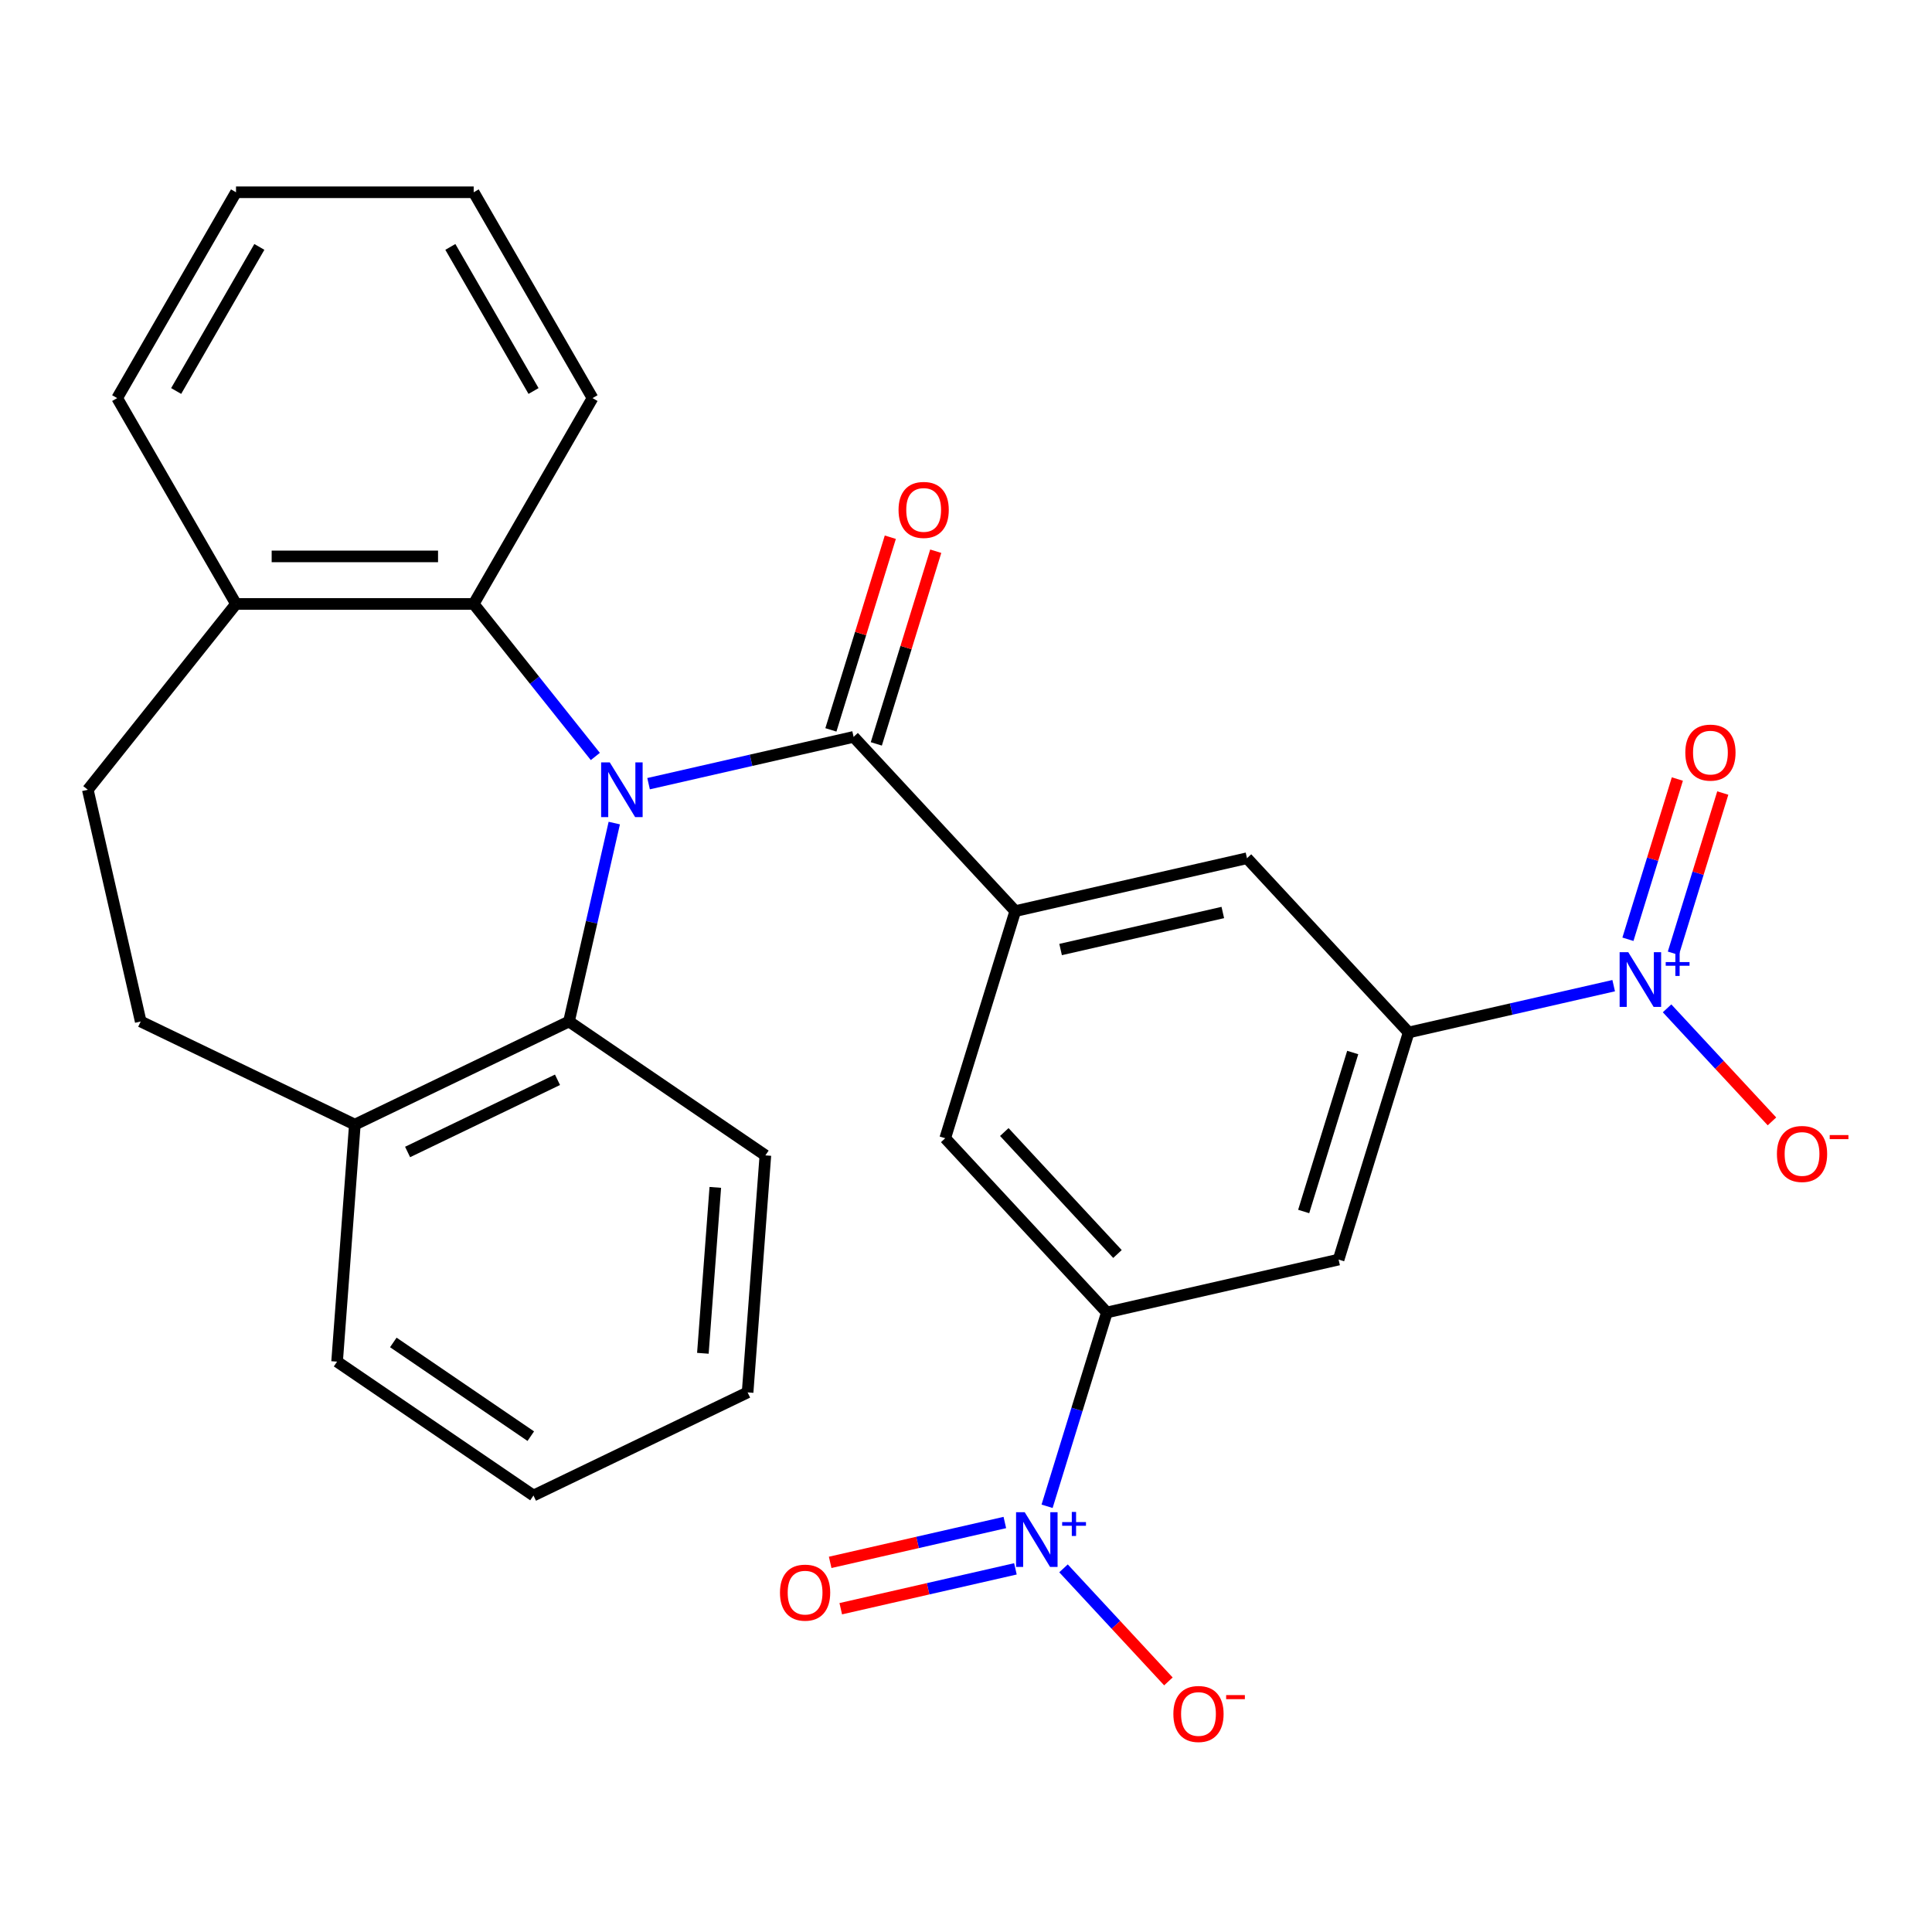 <?xml version='1.0' encoding='iso-8859-1'?>
<svg version='1.1' baseProfile='full'
              xmlns='http://www.w3.org/2000/svg'
                      xmlns:rdkit='http://www.rdkit.org/xml'
                      xmlns:xlink='http://www.w3.org/1999/xlink'
                  xml:space='preserve'
width='1000px' height='1000px' viewBox='0 0 1000 1000'>
<!-- END OF HEADER -->
<rect style='opacity:1.0;fill:#FFFFFF;stroke:none' width='1000' height='1000' x='0' y='0'> </rect>
<path class='bond-0' d='M 335.7,405.631 L 388.762,393.52' style='fill:none;fill-rule:evenodd;stroke:#0000FF;stroke-width:6px;stroke-linecap:butt;stroke-linejoin:miter;stroke-opacity:1' />
<path class='bond-0' d='M 388.762,393.52 L 441.823,381.409' style='fill:none;fill-rule:evenodd;stroke:#000000;stroke-width:6px;stroke-linecap:butt;stroke-linejoin:miter;stroke-opacity:1' />
<path class='bond-6' d='M 308.14,391.549 L 276.661,352.075' style='fill:none;fill-rule:evenodd;stroke:#0000FF;stroke-width:6px;stroke-linecap:butt;stroke-linejoin:miter;stroke-opacity:1' />
<path class='bond-6' d='M 276.661,352.075 L 245.181,312.601' style='fill:none;fill-rule:evenodd;stroke:#000000;stroke-width:6px;stroke-linecap:butt;stroke-linejoin:miter;stroke-opacity:1' />
<path class='bond-7' d='M 317.951,426.02 L 306.23,477.371' style='fill:none;fill-rule:evenodd;stroke:#0000FF;stroke-width:6px;stroke-linecap:butt;stroke-linejoin:miter;stroke-opacity:1' />
<path class='bond-7' d='M 306.23,477.371 L 294.51,528.723' style='fill:none;fill-rule:evenodd;stroke:#000000;stroke-width:6px;stroke-linecap:butt;stroke-linejoin:miter;stroke-opacity:1' />
<path class='bond-3' d='M 441.823,381.409 L 525.5,471.591' style='fill:none;fill-rule:evenodd;stroke:#000000;stroke-width:6px;stroke-linecap:butt;stroke-linejoin:miter;stroke-opacity:1' />
<path class='bond-15' d='M 453.579,385.035 L 468.959,335.174' style='fill:none;fill-rule:evenodd;stroke:#000000;stroke-width:6px;stroke-linecap:butt;stroke-linejoin:miter;stroke-opacity:1' />
<path class='bond-15' d='M 468.959,335.174 L 484.339,285.313' style='fill:none;fill-rule:evenodd;stroke:#FF0000;stroke-width:6px;stroke-linecap:butt;stroke-linejoin:miter;stroke-opacity:1' />
<path class='bond-15' d='M 430.068,377.783 L 445.448,327.922' style='fill:none;fill-rule:evenodd;stroke:#000000;stroke-width:6px;stroke-linecap:butt;stroke-linejoin:miter;stroke-opacity:1' />
<path class='bond-15' d='M 445.448,327.922 L 460.828,278.061' style='fill:none;fill-rule:evenodd;stroke:#FF0000;stroke-width:6px;stroke-linecap:butt;stroke-linejoin:miter;stroke-opacity:1' />
<path class='bond-1' d='M 541.97,779.653 L 557.443,729.492' style='fill:none;fill-rule:evenodd;stroke:#0000FF;stroke-width:6px;stroke-linecap:butt;stroke-linejoin:miter;stroke-opacity:1' />
<path class='bond-1' d='M 557.443,729.492 L 572.916,679.331' style='fill:none;fill-rule:evenodd;stroke:#000000;stroke-width:6px;stroke-linecap:butt;stroke-linejoin:miter;stroke-opacity:1' />
<path class='bond-12' d='M 550.47,811.778 L 577.616,841.035' style='fill:none;fill-rule:evenodd;stroke:#0000FF;stroke-width:6px;stroke-linecap:butt;stroke-linejoin:miter;stroke-opacity:1' />
<path class='bond-12' d='M 577.616,841.035 L 604.763,870.293' style='fill:none;fill-rule:evenodd;stroke:#FF0000;stroke-width:6px;stroke-linecap:butt;stroke-linejoin:miter;stroke-opacity:1' />
<path class='bond-13' d='M 520.101,788.048 L 474.9,798.365' style='fill:none;fill-rule:evenodd;stroke:#0000FF;stroke-width:6px;stroke-linecap:butt;stroke-linejoin:miter;stroke-opacity:1' />
<path class='bond-13' d='M 474.9,798.365 L 429.699,808.682' style='fill:none;fill-rule:evenodd;stroke:#FF0000;stroke-width:6px;stroke-linecap:butt;stroke-linejoin:miter;stroke-opacity:1' />
<path class='bond-13' d='M 525.576,812.036 L 480.375,822.352' style='fill:none;fill-rule:evenodd;stroke:#0000FF;stroke-width:6px;stroke-linecap:butt;stroke-linejoin:miter;stroke-opacity:1' />
<path class='bond-13' d='M 480.375,822.352 L 435.174,832.669' style='fill:none;fill-rule:evenodd;stroke:#FF0000;stroke-width:6px;stroke-linecap:butt;stroke-linejoin:miter;stroke-opacity:1' />
<path class='bond-2' d='M 835.239,510.176 L 782.178,522.287' style='fill:none;fill-rule:evenodd;stroke:#0000FF;stroke-width:6px;stroke-linecap:butt;stroke-linejoin:miter;stroke-opacity:1' />
<path class='bond-2' d='M 782.178,522.287 L 729.116,534.398' style='fill:none;fill-rule:evenodd;stroke:#000000;stroke-width:6px;stroke-linecap:butt;stroke-linejoin:miter;stroke-opacity:1' />
<path class='bond-11' d='M 862.87,521.913 L 890.017,551.17' style='fill:none;fill-rule:evenodd;stroke:#0000FF;stroke-width:6px;stroke-linecap:butt;stroke-linejoin:miter;stroke-opacity:1' />
<path class='bond-11' d='M 890.017,551.17 L 917.164,580.427' style='fill:none;fill-rule:evenodd;stroke:#FF0000;stroke-width:6px;stroke-linecap:butt;stroke-linejoin:miter;stroke-opacity:1' />
<path class='bond-14' d='M 866.127,493.414 L 878.918,451.945' style='fill:none;fill-rule:evenodd;stroke:#0000FF;stroke-width:6px;stroke-linecap:butt;stroke-linejoin:miter;stroke-opacity:1' />
<path class='bond-14' d='M 878.918,451.945 L 891.71,410.476' style='fill:none;fill-rule:evenodd;stroke:#FF0000;stroke-width:6px;stroke-linecap:butt;stroke-linejoin:miter;stroke-opacity:1' />
<path class='bond-14' d='M 842.615,486.161 L 855.407,444.693' style='fill:none;fill-rule:evenodd;stroke:#0000FF;stroke-width:6px;stroke-linecap:butt;stroke-linejoin:miter;stroke-opacity:1' />
<path class='bond-14' d='M 855.407,444.693 L 868.198,403.224' style='fill:none;fill-rule:evenodd;stroke:#FF0000;stroke-width:6px;stroke-linecap:butt;stroke-linejoin:miter;stroke-opacity:1' />
<path class='bond-9' d='M 525.5,471.591 L 489.239,589.149' style='fill:none;fill-rule:evenodd;stroke:#000000;stroke-width:6px;stroke-linecap:butt;stroke-linejoin:miter;stroke-opacity:1' />
<path class='bond-10' d='M 525.5,471.591 L 645.439,444.216' style='fill:none;fill-rule:evenodd;stroke:#000000;stroke-width:6px;stroke-linecap:butt;stroke-linejoin:miter;stroke-opacity:1' />
<path class='bond-10' d='M 548.966,491.473 L 632.923,472.31' style='fill:none;fill-rule:evenodd;stroke:#000000;stroke-width:6px;stroke-linecap:butt;stroke-linejoin:miter;stroke-opacity:1' />
<path class='bond-4' d='M 572.916,679.331 L 489.239,589.149' style='fill:none;fill-rule:evenodd;stroke:#000000;stroke-width:6px;stroke-linecap:butt;stroke-linejoin:miter;stroke-opacity:1' />
<path class='bond-4' d='M 578.401,649.068 L 519.827,585.941' style='fill:none;fill-rule:evenodd;stroke:#000000;stroke-width:6px;stroke-linecap:butt;stroke-linejoin:miter;stroke-opacity:1' />
<path class='bond-31' d='M 572.916,679.331 L 692.854,651.956' style='fill:none;fill-rule:evenodd;stroke:#000000;stroke-width:6px;stroke-linecap:butt;stroke-linejoin:miter;stroke-opacity:1' />
<path class='bond-5' d='M 729.116,534.398 L 645.439,444.216' style='fill:none;fill-rule:evenodd;stroke:#000000;stroke-width:6px;stroke-linecap:butt;stroke-linejoin:miter;stroke-opacity:1' />
<path class='bond-8' d='M 729.116,534.398 L 692.854,651.956' style='fill:none;fill-rule:evenodd;stroke:#000000;stroke-width:6px;stroke-linecap:butt;stroke-linejoin:miter;stroke-opacity:1' />
<path class='bond-8' d='M 700.165,544.78 L 674.782,627.07' style='fill:none;fill-rule:evenodd;stroke:#000000;stroke-width:6px;stroke-linecap:butt;stroke-linejoin:miter;stroke-opacity:1' />
<path class='bond-16' d='M 245.181,312.601 L 122.158,312.601' style='fill:none;fill-rule:evenodd;stroke:#000000;stroke-width:6px;stroke-linecap:butt;stroke-linejoin:miter;stroke-opacity:1' />
<path class='bond-16' d='M 226.728,287.996 L 140.612,287.996' style='fill:none;fill-rule:evenodd;stroke:#000000;stroke-width:6px;stroke-linecap:butt;stroke-linejoin:miter;stroke-opacity:1' />
<path class='bond-20' d='M 245.181,312.601 L 306.693,206.06' style='fill:none;fill-rule:evenodd;stroke:#000000;stroke-width:6px;stroke-linecap:butt;stroke-linejoin:miter;stroke-opacity:1' />
<path class='bond-17' d='M 294.51,528.723 L 183.67,582.1' style='fill:none;fill-rule:evenodd;stroke:#000000;stroke-width:6px;stroke-linecap:butt;stroke-linejoin:miter;stroke-opacity:1' />
<path class='bond-17' d='M 288.559,558.897 L 210.971,596.262' style='fill:none;fill-rule:evenodd;stroke:#000000;stroke-width:6px;stroke-linecap:butt;stroke-linejoin:miter;stroke-opacity:1' />
<path class='bond-21' d='M 294.51,528.723 L 396.156,598.024' style='fill:none;fill-rule:evenodd;stroke:#000000;stroke-width:6px;stroke-linecap:butt;stroke-linejoin:miter;stroke-opacity:1' />
<path class='bond-18' d='M 122.158,312.601 L 45.455,408.784' style='fill:none;fill-rule:evenodd;stroke:#000000;stroke-width:6px;stroke-linecap:butt;stroke-linejoin:miter;stroke-opacity:1' />
<path class='bond-23' d='M 122.158,312.601 L 60.647,206.06' style='fill:none;fill-rule:evenodd;stroke:#000000;stroke-width:6px;stroke-linecap:butt;stroke-linejoin:miter;stroke-opacity:1' />
<path class='bond-19' d='M 183.67,582.1 L 72.83,528.723' style='fill:none;fill-rule:evenodd;stroke:#000000;stroke-width:6px;stroke-linecap:butt;stroke-linejoin:miter;stroke-opacity:1' />
<path class='bond-22' d='M 183.67,582.1 L 174.476,704.78' style='fill:none;fill-rule:evenodd;stroke:#000000;stroke-width:6px;stroke-linecap:butt;stroke-linejoin:miter;stroke-opacity:1' />
<path class='bond-28' d='M 45.455,408.784 L 72.83,528.723' style='fill:none;fill-rule:evenodd;stroke:#000000;stroke-width:6px;stroke-linecap:butt;stroke-linejoin:miter;stroke-opacity:1' />
<path class='bond-25' d='M 306.693,206.06 L 245.181,99.519' style='fill:none;fill-rule:evenodd;stroke:#000000;stroke-width:6px;stroke-linecap:butt;stroke-linejoin:miter;stroke-opacity:1' />
<path class='bond-25' d='M 276.158,202.381 L 233.1,127.802' style='fill:none;fill-rule:evenodd;stroke:#000000;stroke-width:6px;stroke-linecap:butt;stroke-linejoin:miter;stroke-opacity:1' />
<path class='bond-24' d='M 396.156,598.024 L 386.963,720.703' style='fill:none;fill-rule:evenodd;stroke:#000000;stroke-width:6px;stroke-linecap:butt;stroke-linejoin:miter;stroke-opacity:1' />
<path class='bond-24' d='M 370.241,614.587 L 363.806,700.463' style='fill:none;fill-rule:evenodd;stroke:#000000;stroke-width:6px;stroke-linecap:butt;stroke-linejoin:miter;stroke-opacity:1' />
<path class='bond-29' d='M 174.476,704.78 L 276.123,774.081' style='fill:none;fill-rule:evenodd;stroke:#000000;stroke-width:6px;stroke-linecap:butt;stroke-linejoin:miter;stroke-opacity:1' />
<path class='bond-29' d='M 203.583,694.845 L 274.736,743.356' style='fill:none;fill-rule:evenodd;stroke:#000000;stroke-width:6px;stroke-linecap:butt;stroke-linejoin:miter;stroke-opacity:1' />
<path class='bond-30' d='M 60.647,206.06 L 122.158,99.519' style='fill:none;fill-rule:evenodd;stroke:#000000;stroke-width:6px;stroke-linecap:butt;stroke-linejoin:miter;stroke-opacity:1' />
<path class='bond-30' d='M 91.182,202.381 L 134.24,127.802' style='fill:none;fill-rule:evenodd;stroke:#000000;stroke-width:6px;stroke-linecap:butt;stroke-linejoin:miter;stroke-opacity:1' />
<path class='bond-27' d='M 386.963,720.703 L 276.123,774.081' style='fill:none;fill-rule:evenodd;stroke:#000000;stroke-width:6px;stroke-linecap:butt;stroke-linejoin:miter;stroke-opacity:1' />
<path class='bond-26' d='M 245.181,99.519 L 122.158,99.519' style='fill:none;fill-rule:evenodd;stroke:#000000;stroke-width:6px;stroke-linecap:butt;stroke-linejoin:miter;stroke-opacity:1' />
<path  class='atom-0' d='M 315.625 394.624
L 324.905 409.624
Q 325.825 411.104, 327.305 413.784
Q 328.785 416.464, 328.865 416.624
L 328.865 394.624
L 332.625 394.624
L 332.625 422.944
L 328.745 422.944
L 318.785 406.544
Q 317.625 404.624, 316.385 402.424
Q 315.185 400.224, 314.825 399.544
L 314.825 422.944
L 311.145 422.944
L 311.145 394.624
L 315.625 394.624
' fill='#0000FF'/>
<path  class='atom-2' d='M 530.394 782.728
L 539.674 797.728
Q 540.594 799.208, 542.074 801.888
Q 543.554 804.568, 543.634 804.728
L 543.634 782.728
L 547.394 782.728
L 547.394 811.048
L 543.514 811.048
L 533.554 794.648
Q 532.394 792.728, 531.154 790.528
Q 529.954 788.328, 529.594 787.648
L 529.594 811.048
L 525.914 811.048
L 525.914 782.728
L 530.394 782.728
' fill='#0000FF'/>
<path  class='atom-2' d='M 549.77 787.833
L 554.76 787.833
L 554.76 782.58
L 556.977 782.58
L 556.977 787.833
L 562.099 787.833
L 562.099 789.734
L 556.977 789.734
L 556.977 795.014
L 554.76 795.014
L 554.76 789.734
L 549.77 789.734
L 549.77 787.833
' fill='#0000FF'/>
<path  class='atom-3' d='M 842.795 492.863
L 852.075 507.863
Q 852.995 509.343, 854.475 512.023
Q 855.955 514.703, 856.035 514.863
L 856.035 492.863
L 859.795 492.863
L 859.795 521.183
L 855.915 521.183
L 845.955 504.783
Q 844.795 502.863, 843.555 500.663
Q 842.355 498.463, 841.995 497.783
L 841.995 521.183
L 838.315 521.183
L 838.315 492.863
L 842.795 492.863
' fill='#0000FF'/>
<path  class='atom-3' d='M 862.171 497.968
L 867.16 497.968
L 867.16 492.714
L 869.378 492.714
L 869.378 497.968
L 874.499 497.968
L 874.499 499.869
L 869.378 499.869
L 869.378 505.149
L 867.16 505.149
L 867.16 499.869
L 862.171 499.869
L 862.171 497.968
' fill='#0000FF'/>
<path  class='atom-12' d='M 919.732 597.285
Q 919.732 590.485, 923.092 586.685
Q 926.452 582.885, 932.732 582.885
Q 939.012 582.885, 942.372 586.685
Q 945.732 590.485, 945.732 597.285
Q 945.732 604.165, 942.332 608.085
Q 938.932 611.965, 932.732 611.965
Q 926.492 611.965, 923.092 608.085
Q 919.732 604.205, 919.732 597.285
M 932.732 608.765
Q 937.052 608.765, 939.372 605.885
Q 941.732 602.965, 941.732 597.285
Q 941.732 591.725, 939.372 588.925
Q 937.052 586.085, 932.732 586.085
Q 928.412 586.085, 926.052 588.885
Q 923.732 591.685, 923.732 597.285
Q 923.732 603.005, 926.052 605.885
Q 928.412 608.765, 932.732 608.765
' fill='#FF0000'/>
<path  class='atom-12' d='M 947.052 587.508
L 956.74 587.508
L 956.74 589.62
L 947.052 589.62
L 947.052 587.508
' fill='#FF0000'/>
<path  class='atom-13' d='M 607.331 887.151
Q 607.331 880.351, 610.691 876.551
Q 614.051 872.751, 620.331 872.751
Q 626.611 872.751, 629.971 876.551
Q 633.331 880.351, 633.331 887.151
Q 633.331 894.031, 629.931 897.951
Q 626.531 901.831, 620.331 901.831
Q 614.091 901.831, 610.691 897.951
Q 607.331 894.071, 607.331 887.151
M 620.331 898.631
Q 624.651 898.631, 626.971 895.751
Q 629.331 892.831, 629.331 887.151
Q 629.331 881.591, 626.971 878.791
Q 624.651 875.951, 620.331 875.951
Q 616.011 875.951, 613.651 878.751
Q 611.331 881.551, 611.331 887.151
Q 611.331 892.871, 613.651 895.751
Q 616.011 898.631, 620.331 898.631
' fill='#FF0000'/>
<path  class='atom-13' d='M 634.651 877.373
L 644.34 877.373
L 644.34 879.485
L 634.651 879.485
L 634.651 877.373
' fill='#FF0000'/>
<path  class='atom-14' d='M 403.715 824.344
Q 403.715 817.544, 407.075 813.744
Q 410.435 809.944, 416.715 809.944
Q 422.995 809.944, 426.355 813.744
Q 429.715 817.544, 429.715 824.344
Q 429.715 831.224, 426.315 835.144
Q 422.915 839.024, 416.715 839.024
Q 410.475 839.024, 407.075 835.144
Q 403.715 831.264, 403.715 824.344
M 416.715 835.824
Q 421.035 835.824, 423.355 832.944
Q 425.715 830.024, 425.715 824.344
Q 425.715 818.784, 423.355 815.984
Q 421.035 813.144, 416.715 813.144
Q 412.395 813.144, 410.035 815.944
Q 407.715 818.744, 407.715 824.344
Q 407.715 830.064, 410.035 832.944
Q 412.395 835.824, 416.715 835.824
' fill='#FF0000'/>
<path  class='atom-15' d='M 872.316 389.546
Q 872.316 382.746, 875.676 378.946
Q 879.036 375.146, 885.316 375.146
Q 891.596 375.146, 894.956 378.946
Q 898.316 382.746, 898.316 389.546
Q 898.316 396.426, 894.916 400.346
Q 891.516 404.226, 885.316 404.226
Q 879.076 404.226, 875.676 400.346
Q 872.316 396.466, 872.316 389.546
M 885.316 401.026
Q 889.636 401.026, 891.956 398.146
Q 894.316 395.226, 894.316 389.546
Q 894.316 383.986, 891.956 381.186
Q 889.636 378.346, 885.316 378.346
Q 880.996 378.346, 878.636 381.146
Q 876.316 383.946, 876.316 389.546
Q 876.316 395.266, 878.636 398.146
Q 880.996 401.026, 885.316 401.026
' fill='#FF0000'/>
<path  class='atom-16' d='M 465.085 263.931
Q 465.085 257.131, 468.445 253.331
Q 471.805 249.531, 478.085 249.531
Q 484.365 249.531, 487.725 253.331
Q 491.085 257.131, 491.085 263.931
Q 491.085 270.811, 487.685 274.731
Q 484.285 278.611, 478.085 278.611
Q 471.845 278.611, 468.445 274.731
Q 465.085 270.851, 465.085 263.931
M 478.085 275.411
Q 482.405 275.411, 484.725 272.531
Q 487.085 269.611, 487.085 263.931
Q 487.085 258.371, 484.725 255.571
Q 482.405 252.731, 478.085 252.731
Q 473.765 252.731, 471.405 255.531
Q 469.085 258.331, 469.085 263.931
Q 469.085 269.651, 471.405 272.531
Q 473.765 275.411, 478.085 275.411
' fill='#FF0000'/>
</svg>
